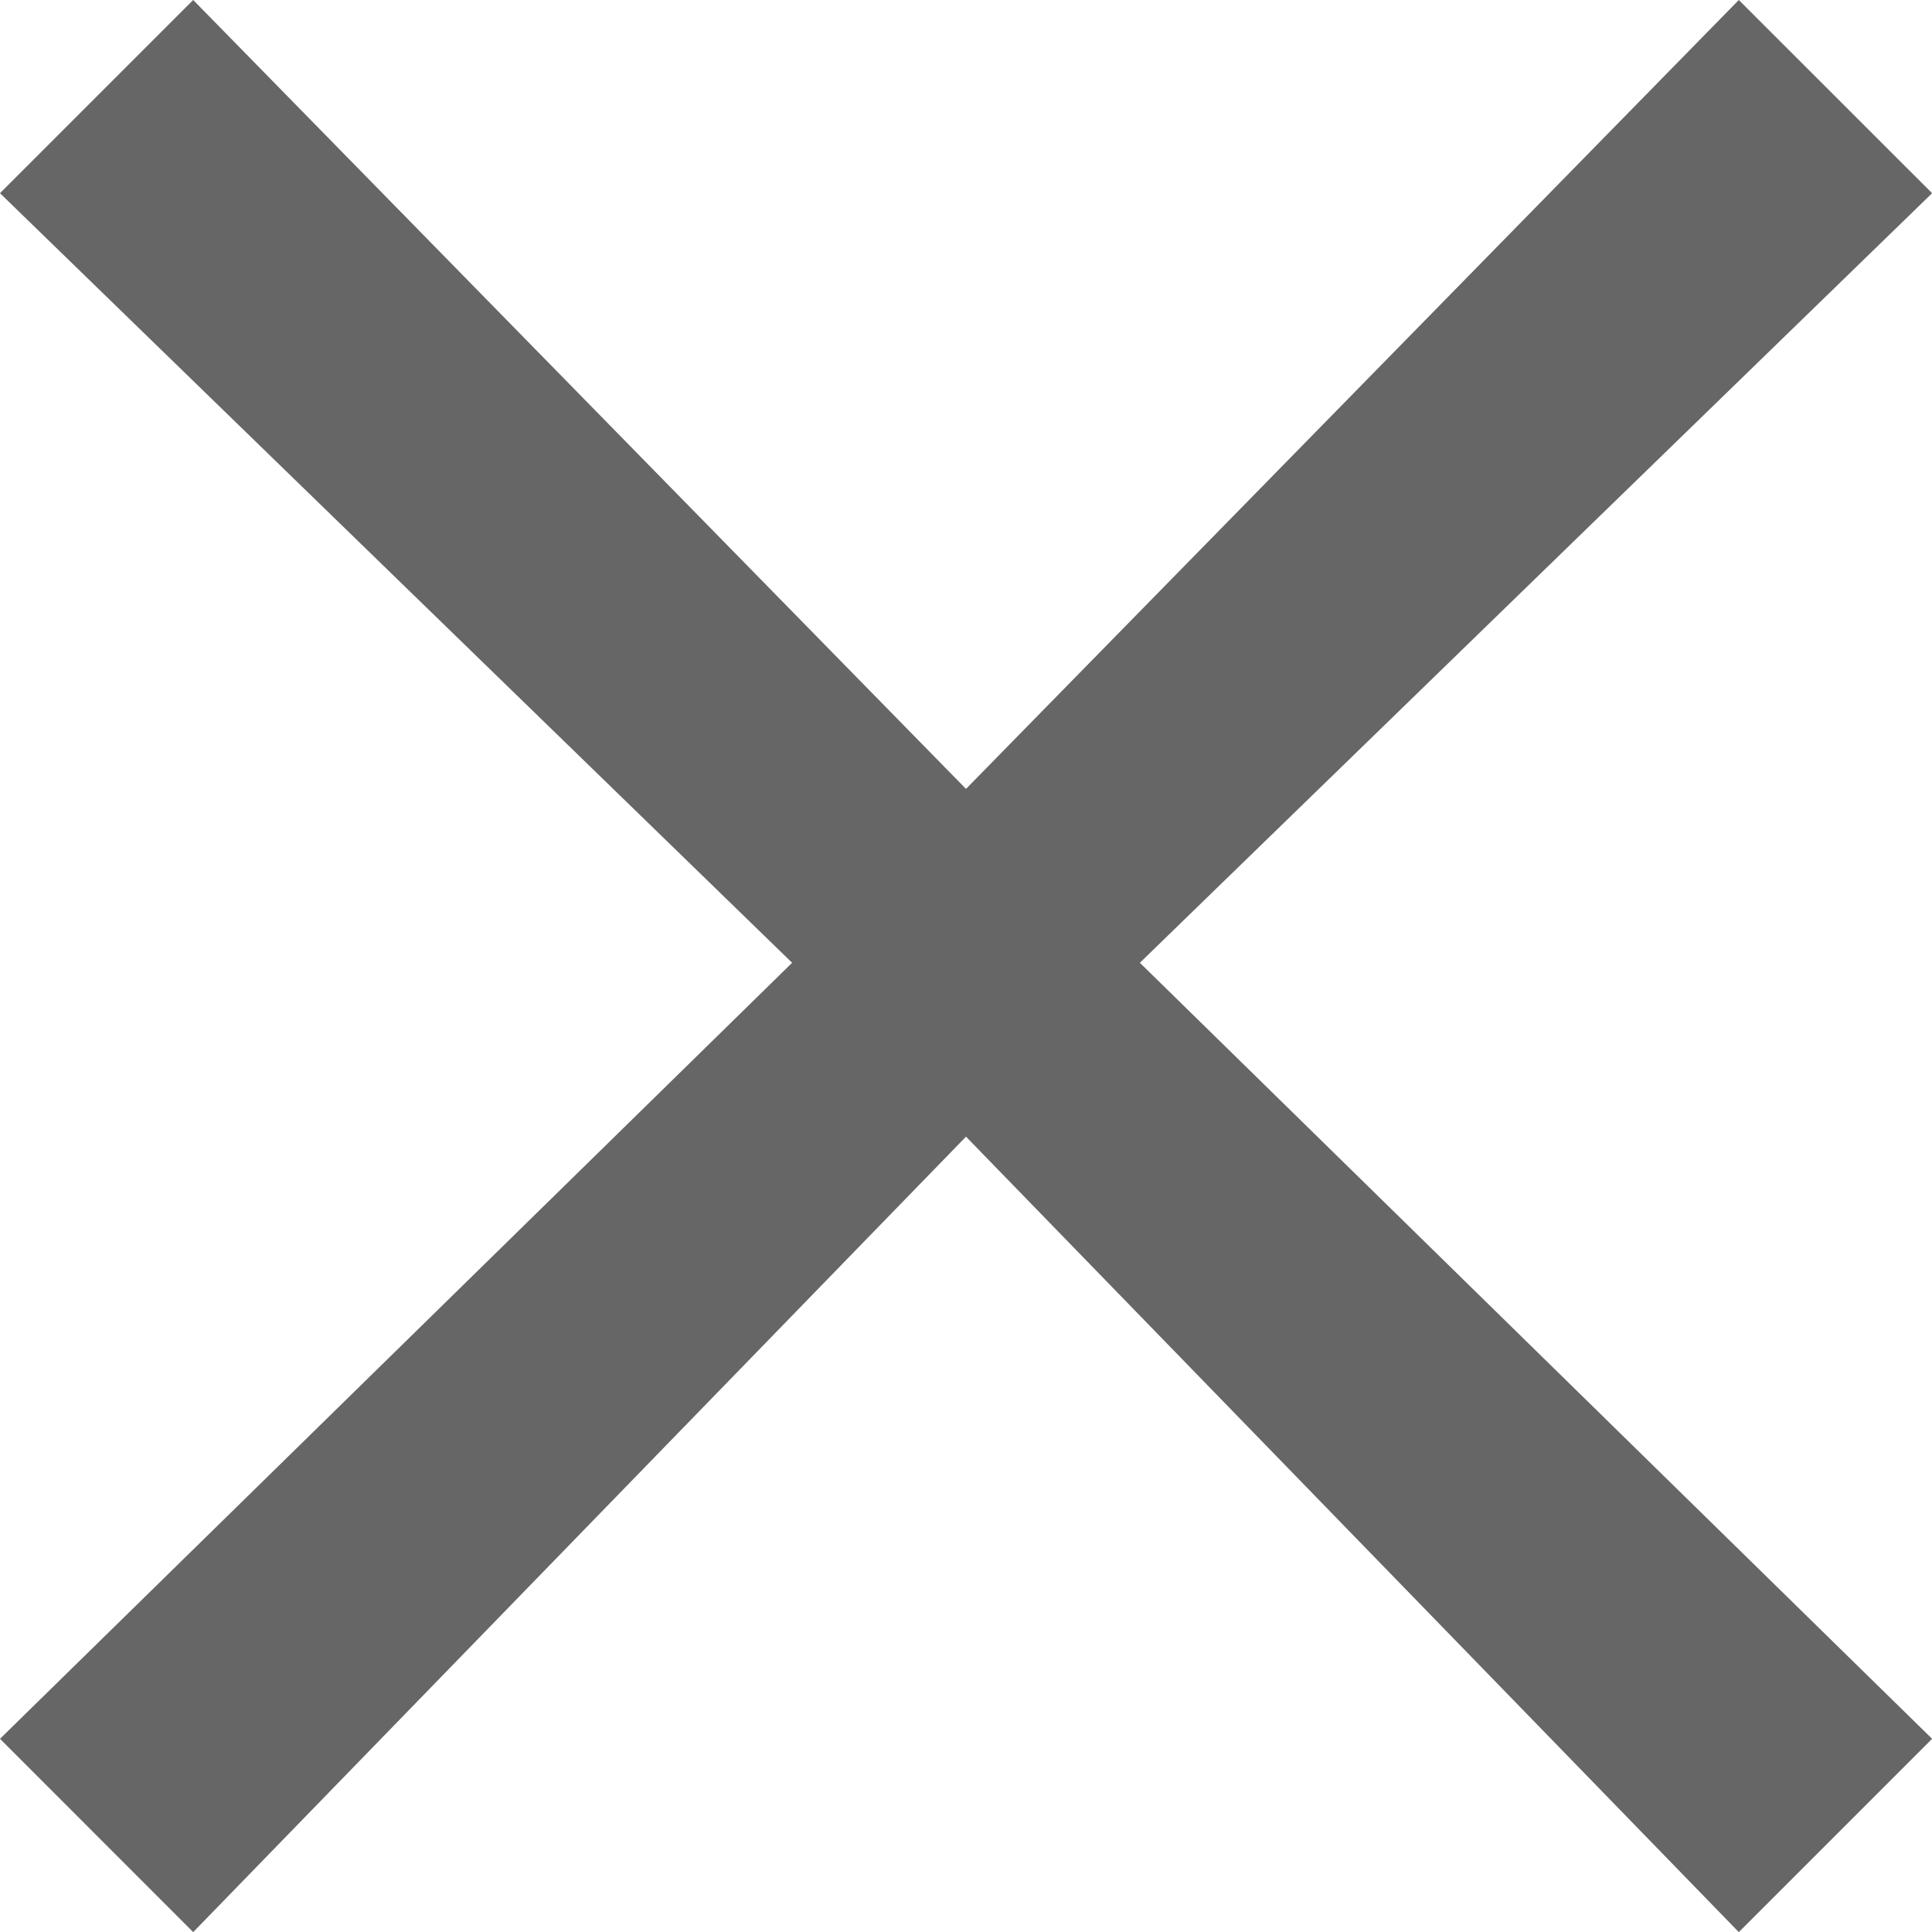 <?xml version="1.0" encoding="UTF-8"?><svg id="b" xmlns="http://www.w3.org/2000/svg" viewBox="0 0 16.8 16.8"><defs><style>.d{fill:#666;stroke-width:0px;}</style></defs><g id="c"><path class="d" d="M6.888,8.372L0,1.68,1.68,0l6.72,6.86L15.12,0l1.681,1.68-6.889,6.692,6.889,6.748-1.681,1.681-6.72-6.917-6.72,6.917-1.68-1.681,6.888-6.748Z"/></g></svg>